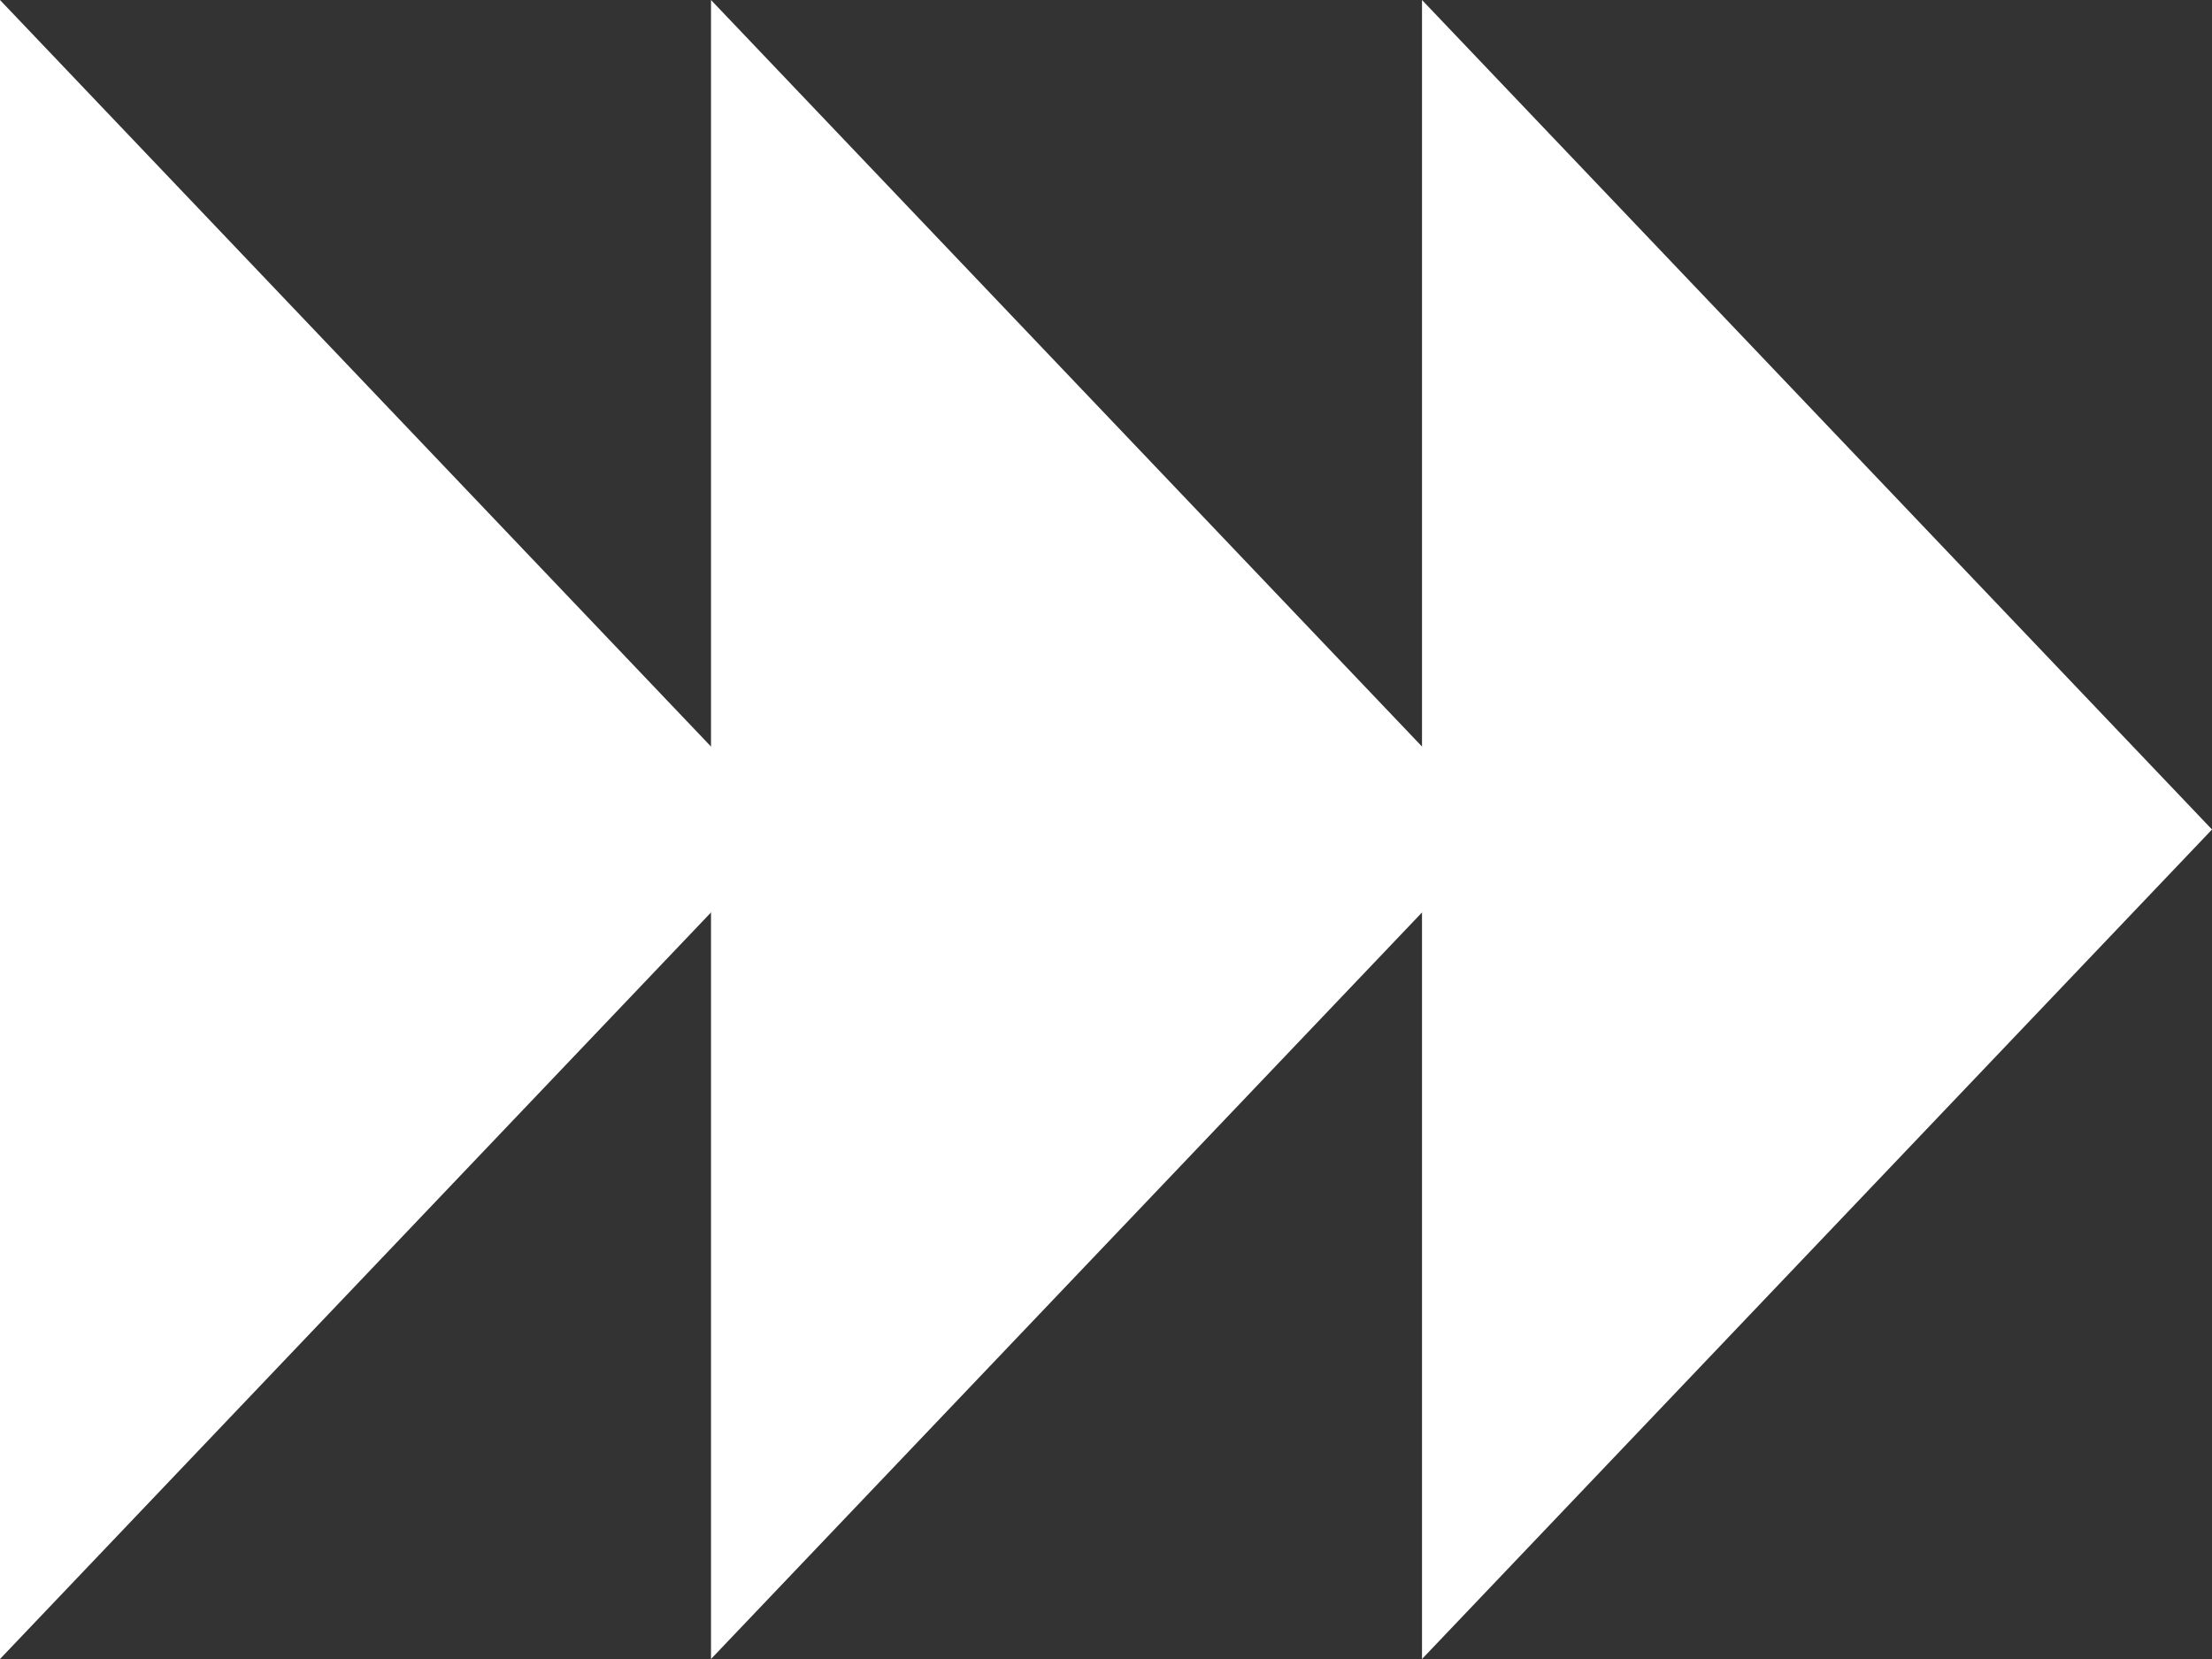 <svg xmlns="http://www.w3.org/2000/svg" width="28" height="21" viewBox="0 0 28 21">
    <rect x="0" y="0" width="28" height="21" fill="#333333" stroke="none"/>
    <g id="Group_22" data-name="Group 22" transform="translate(-322.5 -283.5)">
        <path id="Polygon_3" data-name="Polygon 3" d="M10.5,0,21,10H0Z" transform="translate(350.5 283.5) rotate(90)" fill="#fff"/>
        <path id="Polygon_4" data-name="Polygon 4" d="M10.5,0,21,10H0Z" transform="translate(341.5 283.5) rotate(90)" fill="#fff"/>
        <path id="Polygon_5" data-name="Polygon 5" d="M10.5,0,21,10H0Z" transform="translate(332.5 283.5) rotate(90)" fill="#fff"/>
    </g>
</svg>
